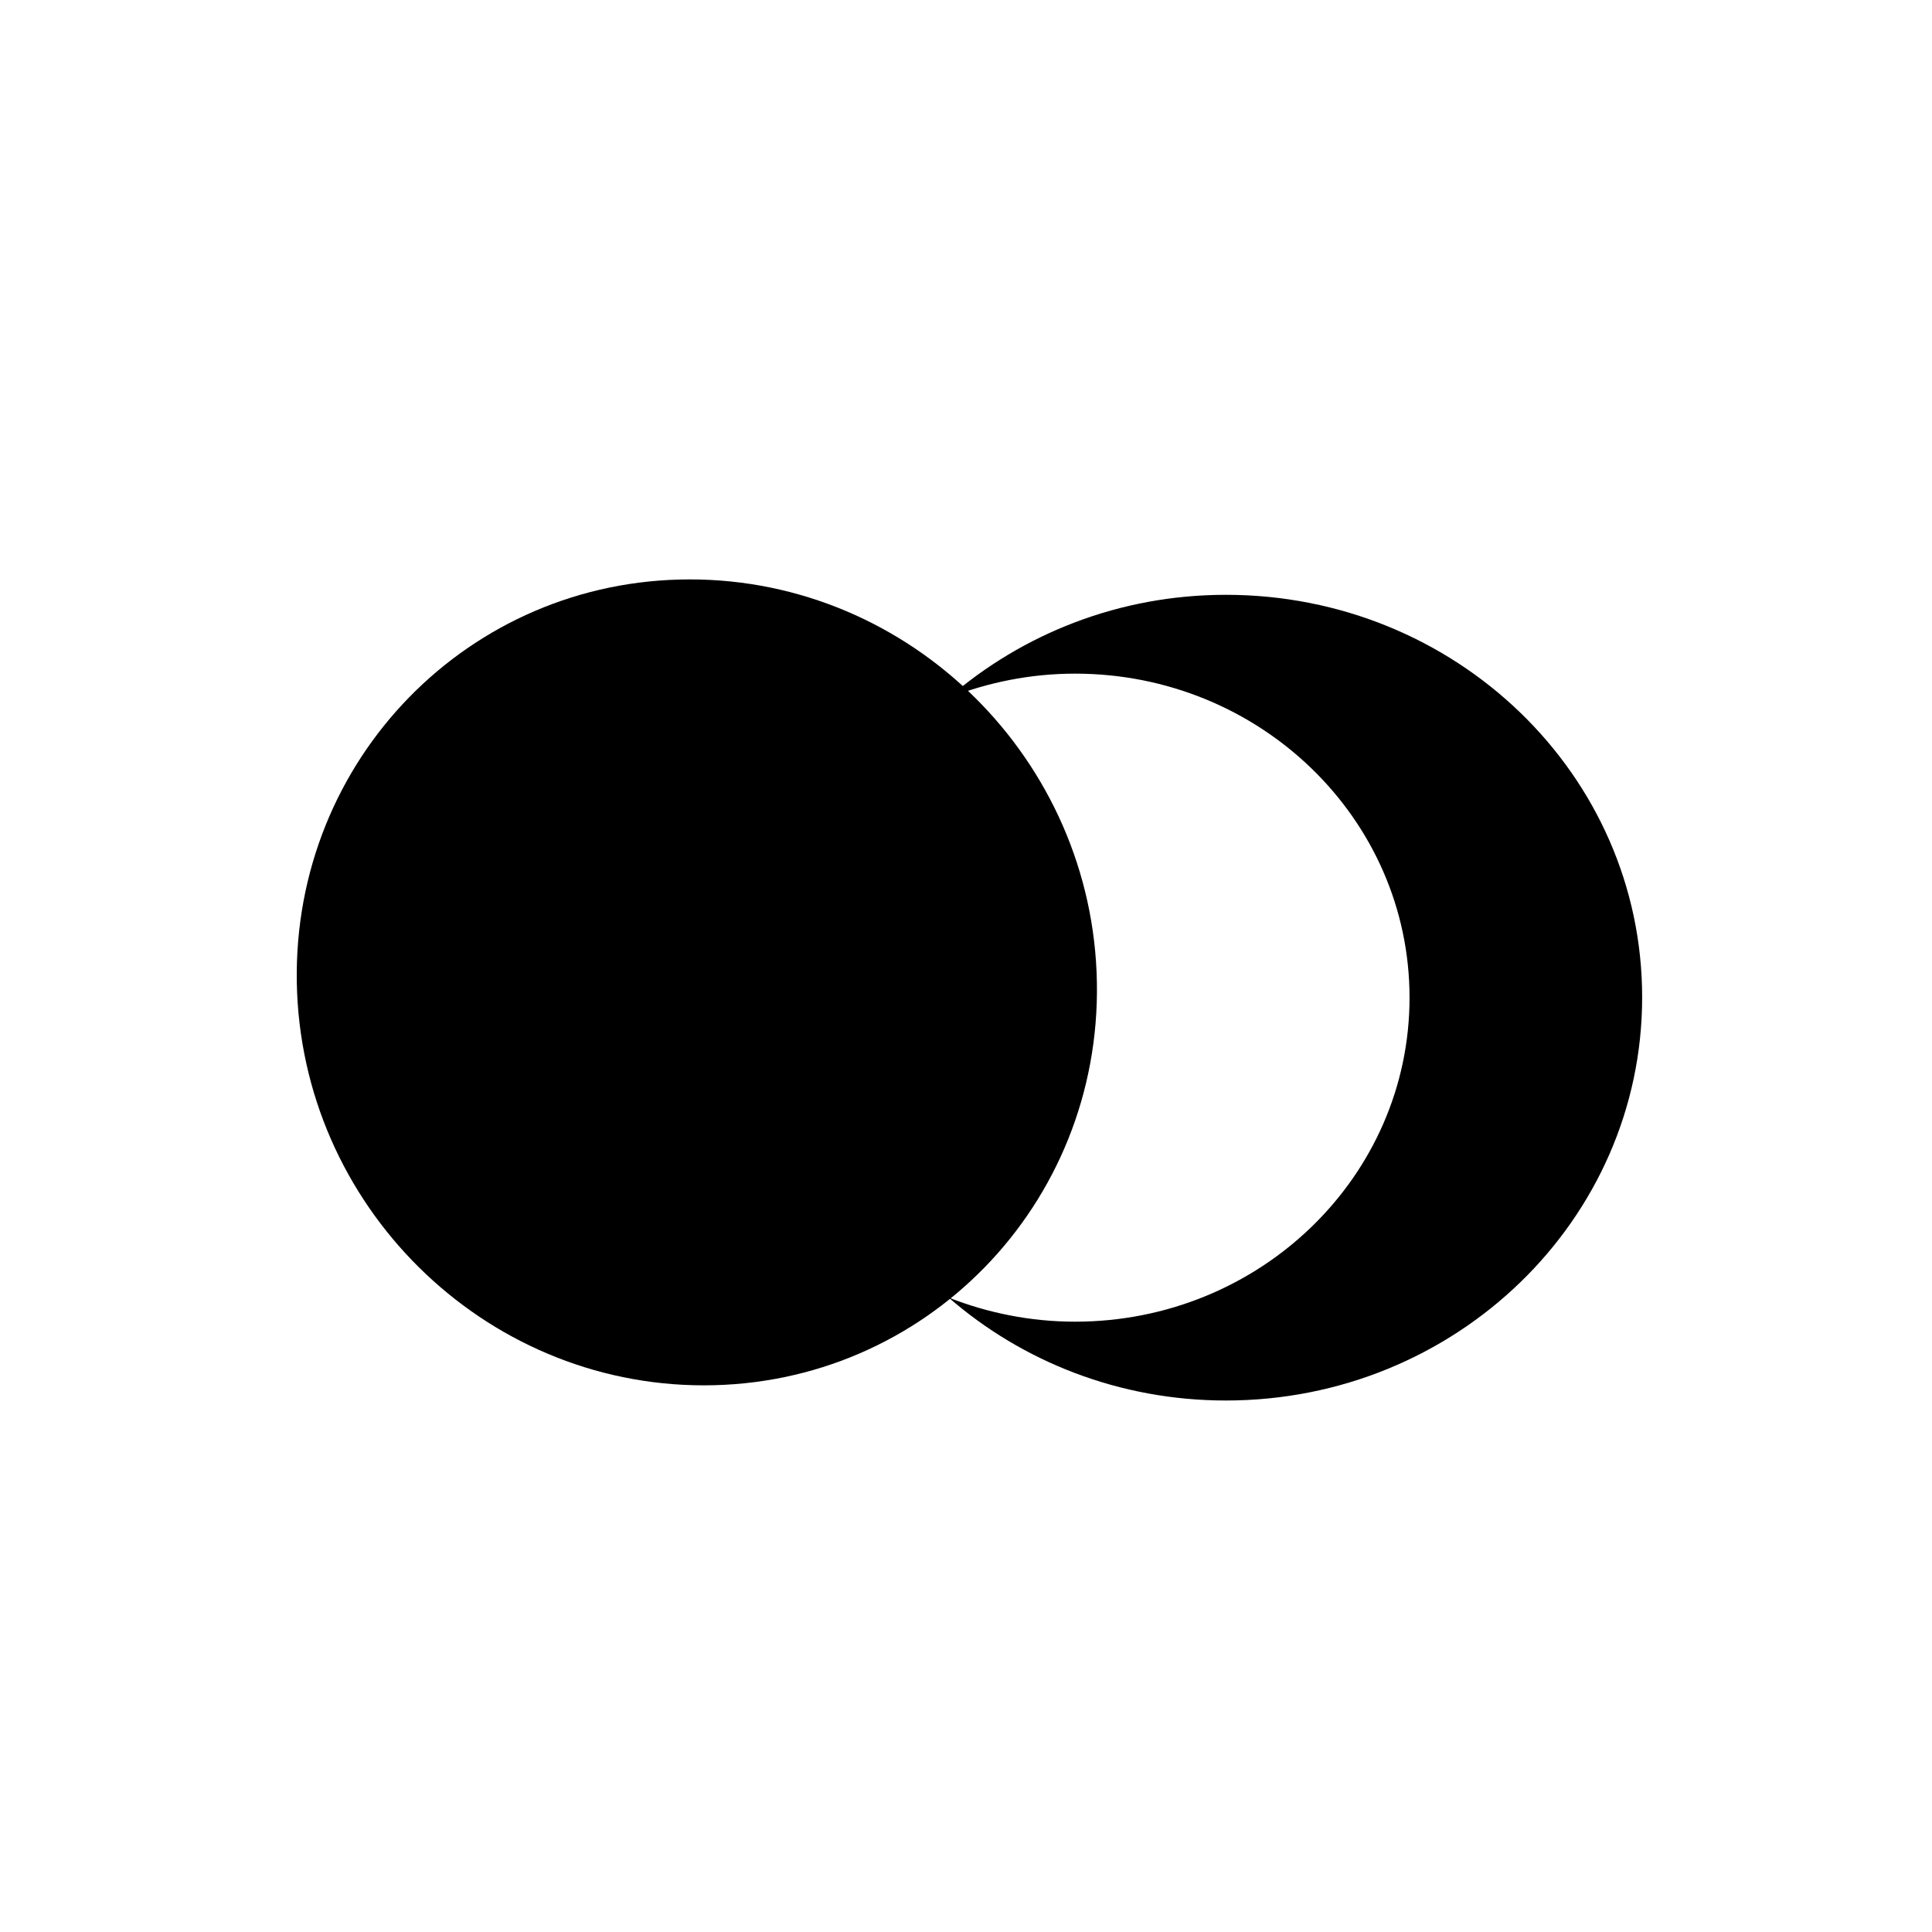 <svg width="40" height="40" viewBox="0 0 40 40" fill="none" xmlns="http://www.w3.org/2000/svg">
<path d="M14.572 28.682C19.147 28.682 22.79 24.947 22.71 20.339C22.63 15.731 18.857 11.996 14.283 11.996C9.708 11.996 6.065 15.731 6.145 20.339C6.225 24.947 9.998 28.682 14.572 28.682Z" fill="black"/>
<path d="M25.381 12.315C23.173 12.315 21.17 13.123 19.641 14.446C20.45 14.129 21.333 13.947 22.257 13.947C26.084 13.947 29.183 16.949 29.183 20.656C29.183 24.362 26.084 27.364 22.257 27.364C21.333 27.364 20.45 27.182 19.641 26.865C21.162 28.188 23.173 28.996 25.381 28.996C30.14 28.996 33.999 25.257 33.999 20.648C33.999 16.038 30.14 12.315 25.381 12.315Z" fill="black"/>
</svg>
